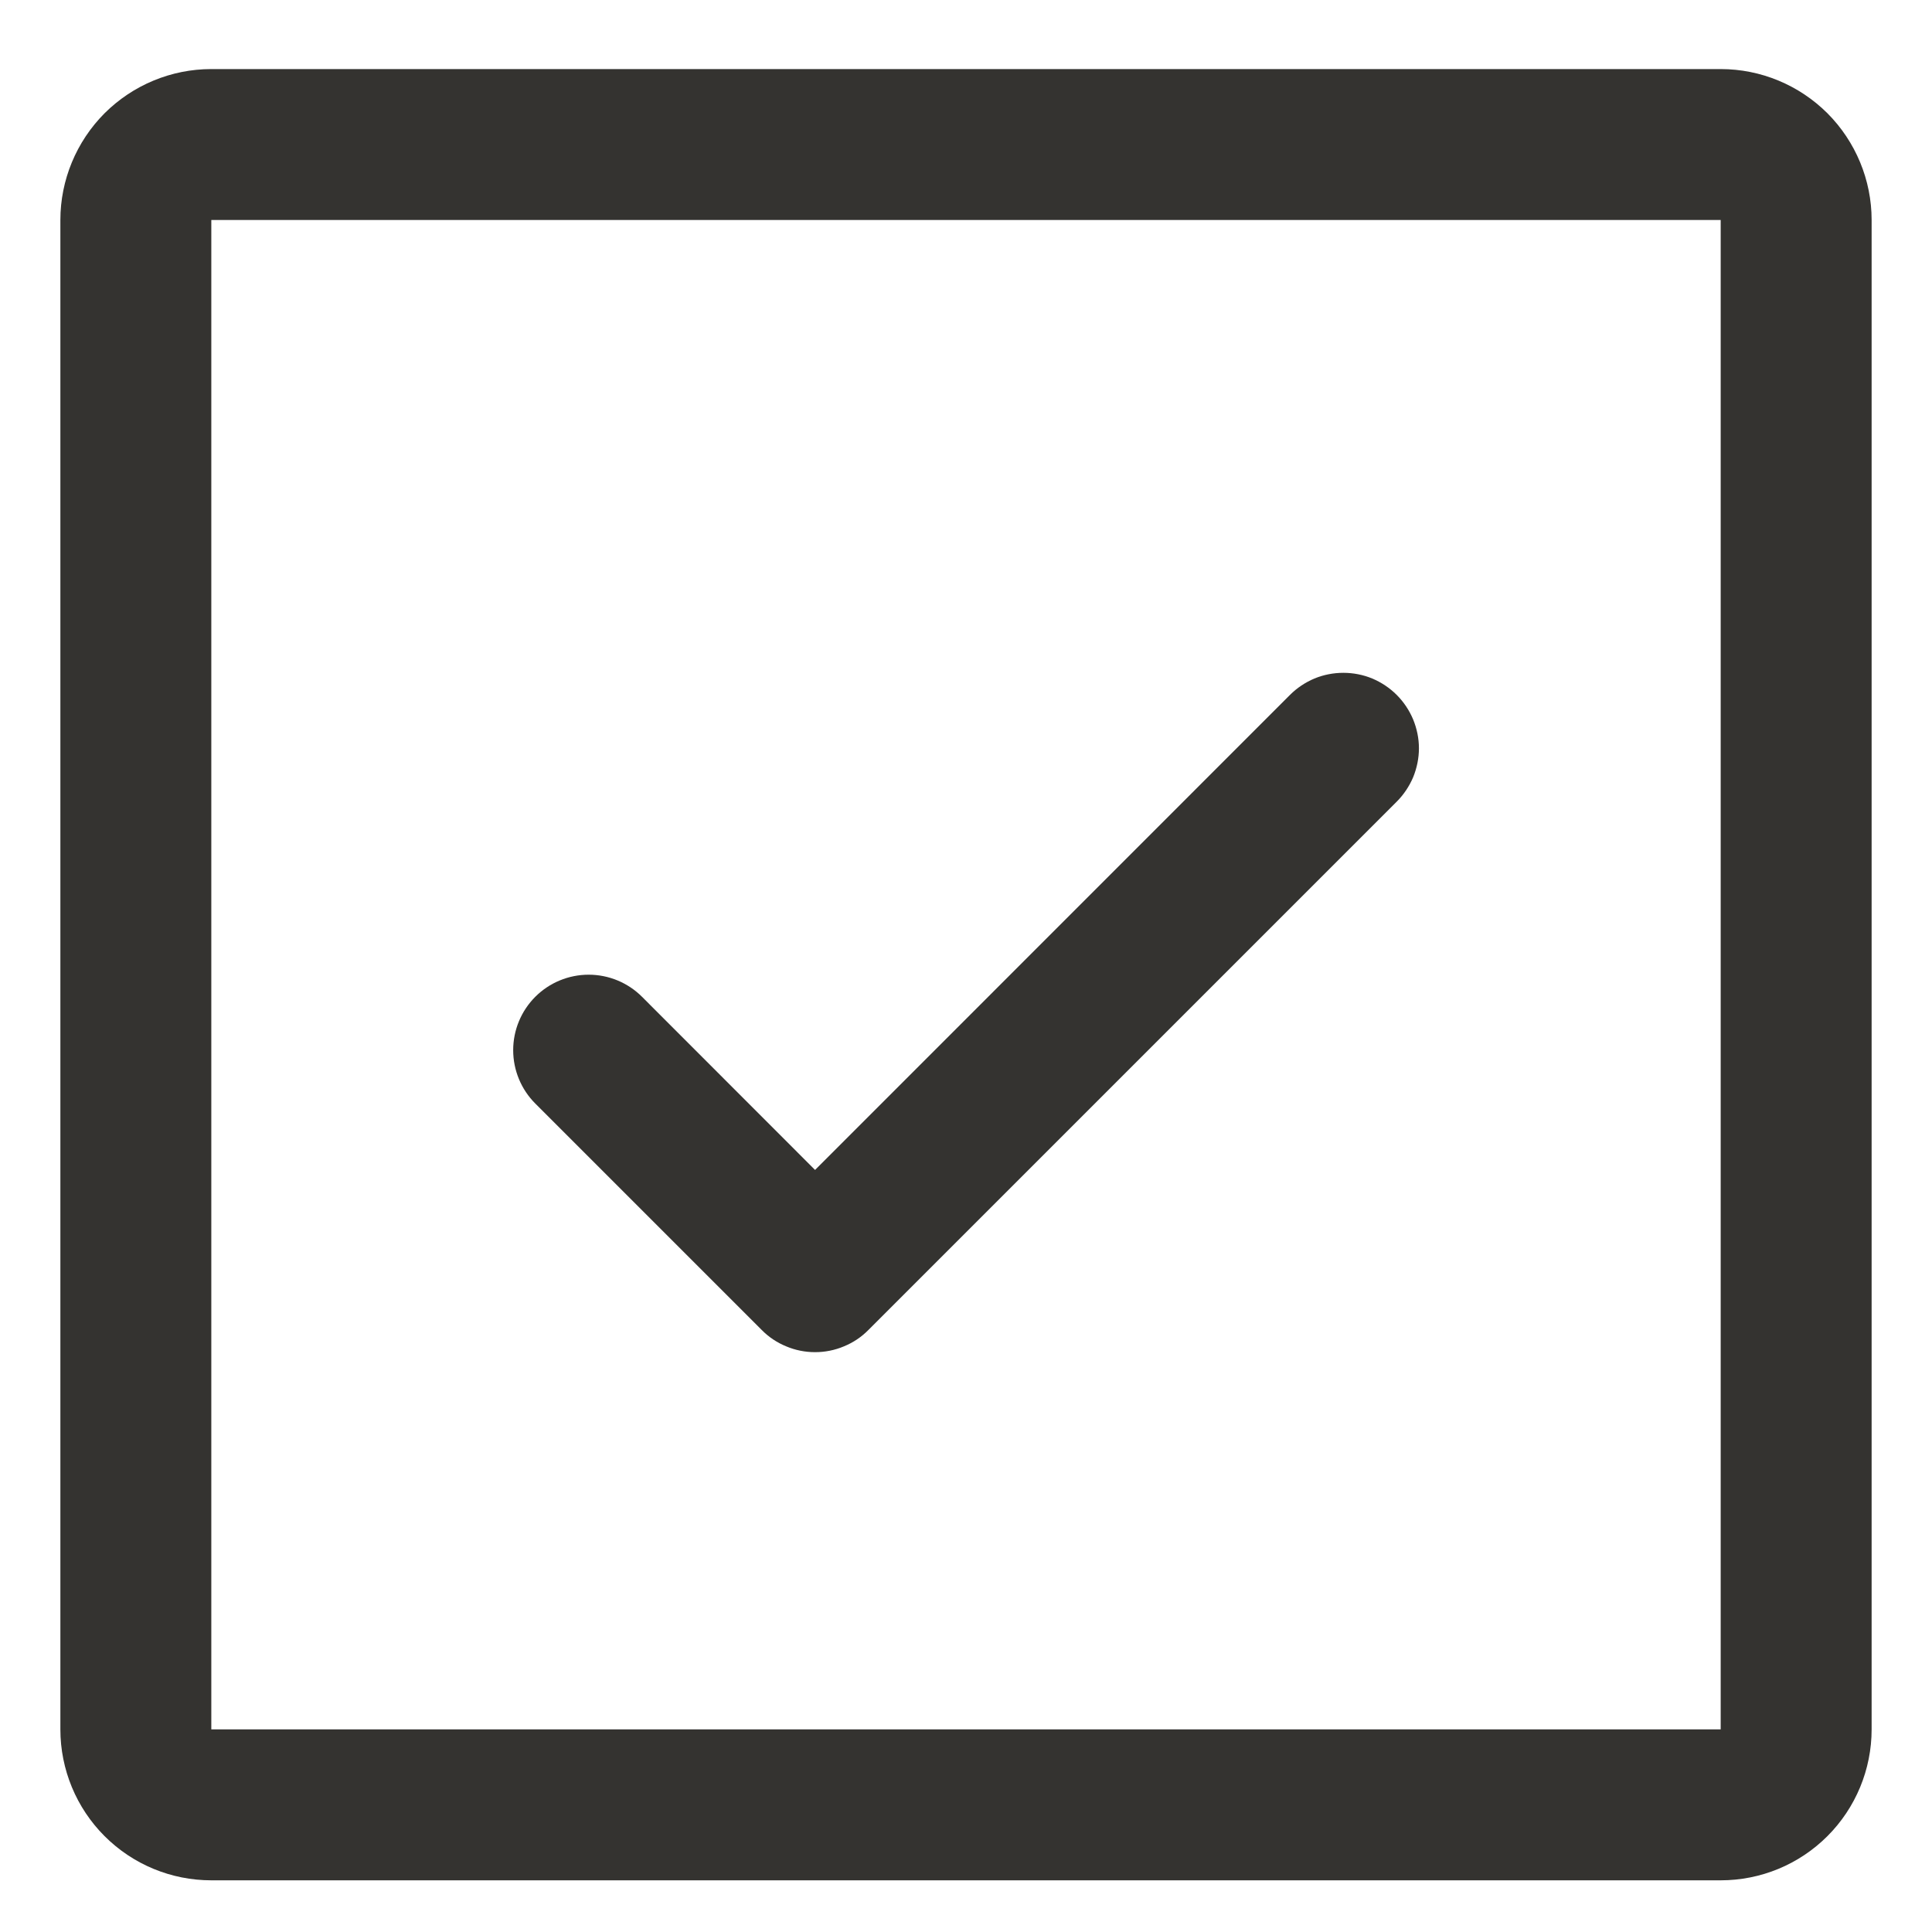 <svg width="16" height="16" viewBox="0 0 16 16" fill="none" xmlns="http://www.w3.org/2000/svg">
<path id="Vector" d="M11.567 5.755C11.625 5.813 11.671 5.882 11.703 5.958C11.734 6.034 11.751 6.115 11.751 6.197C11.751 6.279 11.734 6.361 11.703 6.437C11.671 6.512 11.625 6.581 11.567 6.639L7.192 11.014C7.134 11.073 7.065 11.119 6.989 11.15C6.913 11.182 6.832 11.198 6.75 11.198C6.668 11.198 6.587 11.182 6.511 11.15C6.435 11.119 6.366 11.073 6.308 11.014L4.433 9.139C4.316 9.022 4.25 8.863 4.25 8.697C4.25 8.531 4.316 8.372 4.433 8.255C4.55 8.138 4.709 8.072 4.875 8.072C5.041 8.072 5.2 8.138 5.317 8.255L6.75 9.689L10.683 5.755C10.741 5.697 10.81 5.651 10.886 5.619C10.961 5.588 11.043 5.572 11.125 5.572C11.207 5.572 11.289 5.588 11.364 5.619C11.44 5.651 11.509 5.697 11.567 5.755ZM15.5 1.822V14.322C15.5 14.654 15.368 14.972 15.134 15.206C14.899 15.441 14.582 15.572 14.25 15.572H1.75C1.418 15.572 1.101 15.441 0.866 15.206C0.632 14.972 0.5 14.654 0.5 14.322V1.822C0.5 1.491 0.632 1.173 0.866 0.938C1.101 0.704 1.418 0.572 1.75 0.572H14.25C14.582 0.572 14.899 0.704 15.134 0.938C15.368 1.173 15.5 1.491 15.5 1.822ZM14.25 14.322V1.822H1.75V14.322H14.25Z" fill="#343330"/>
</svg>

